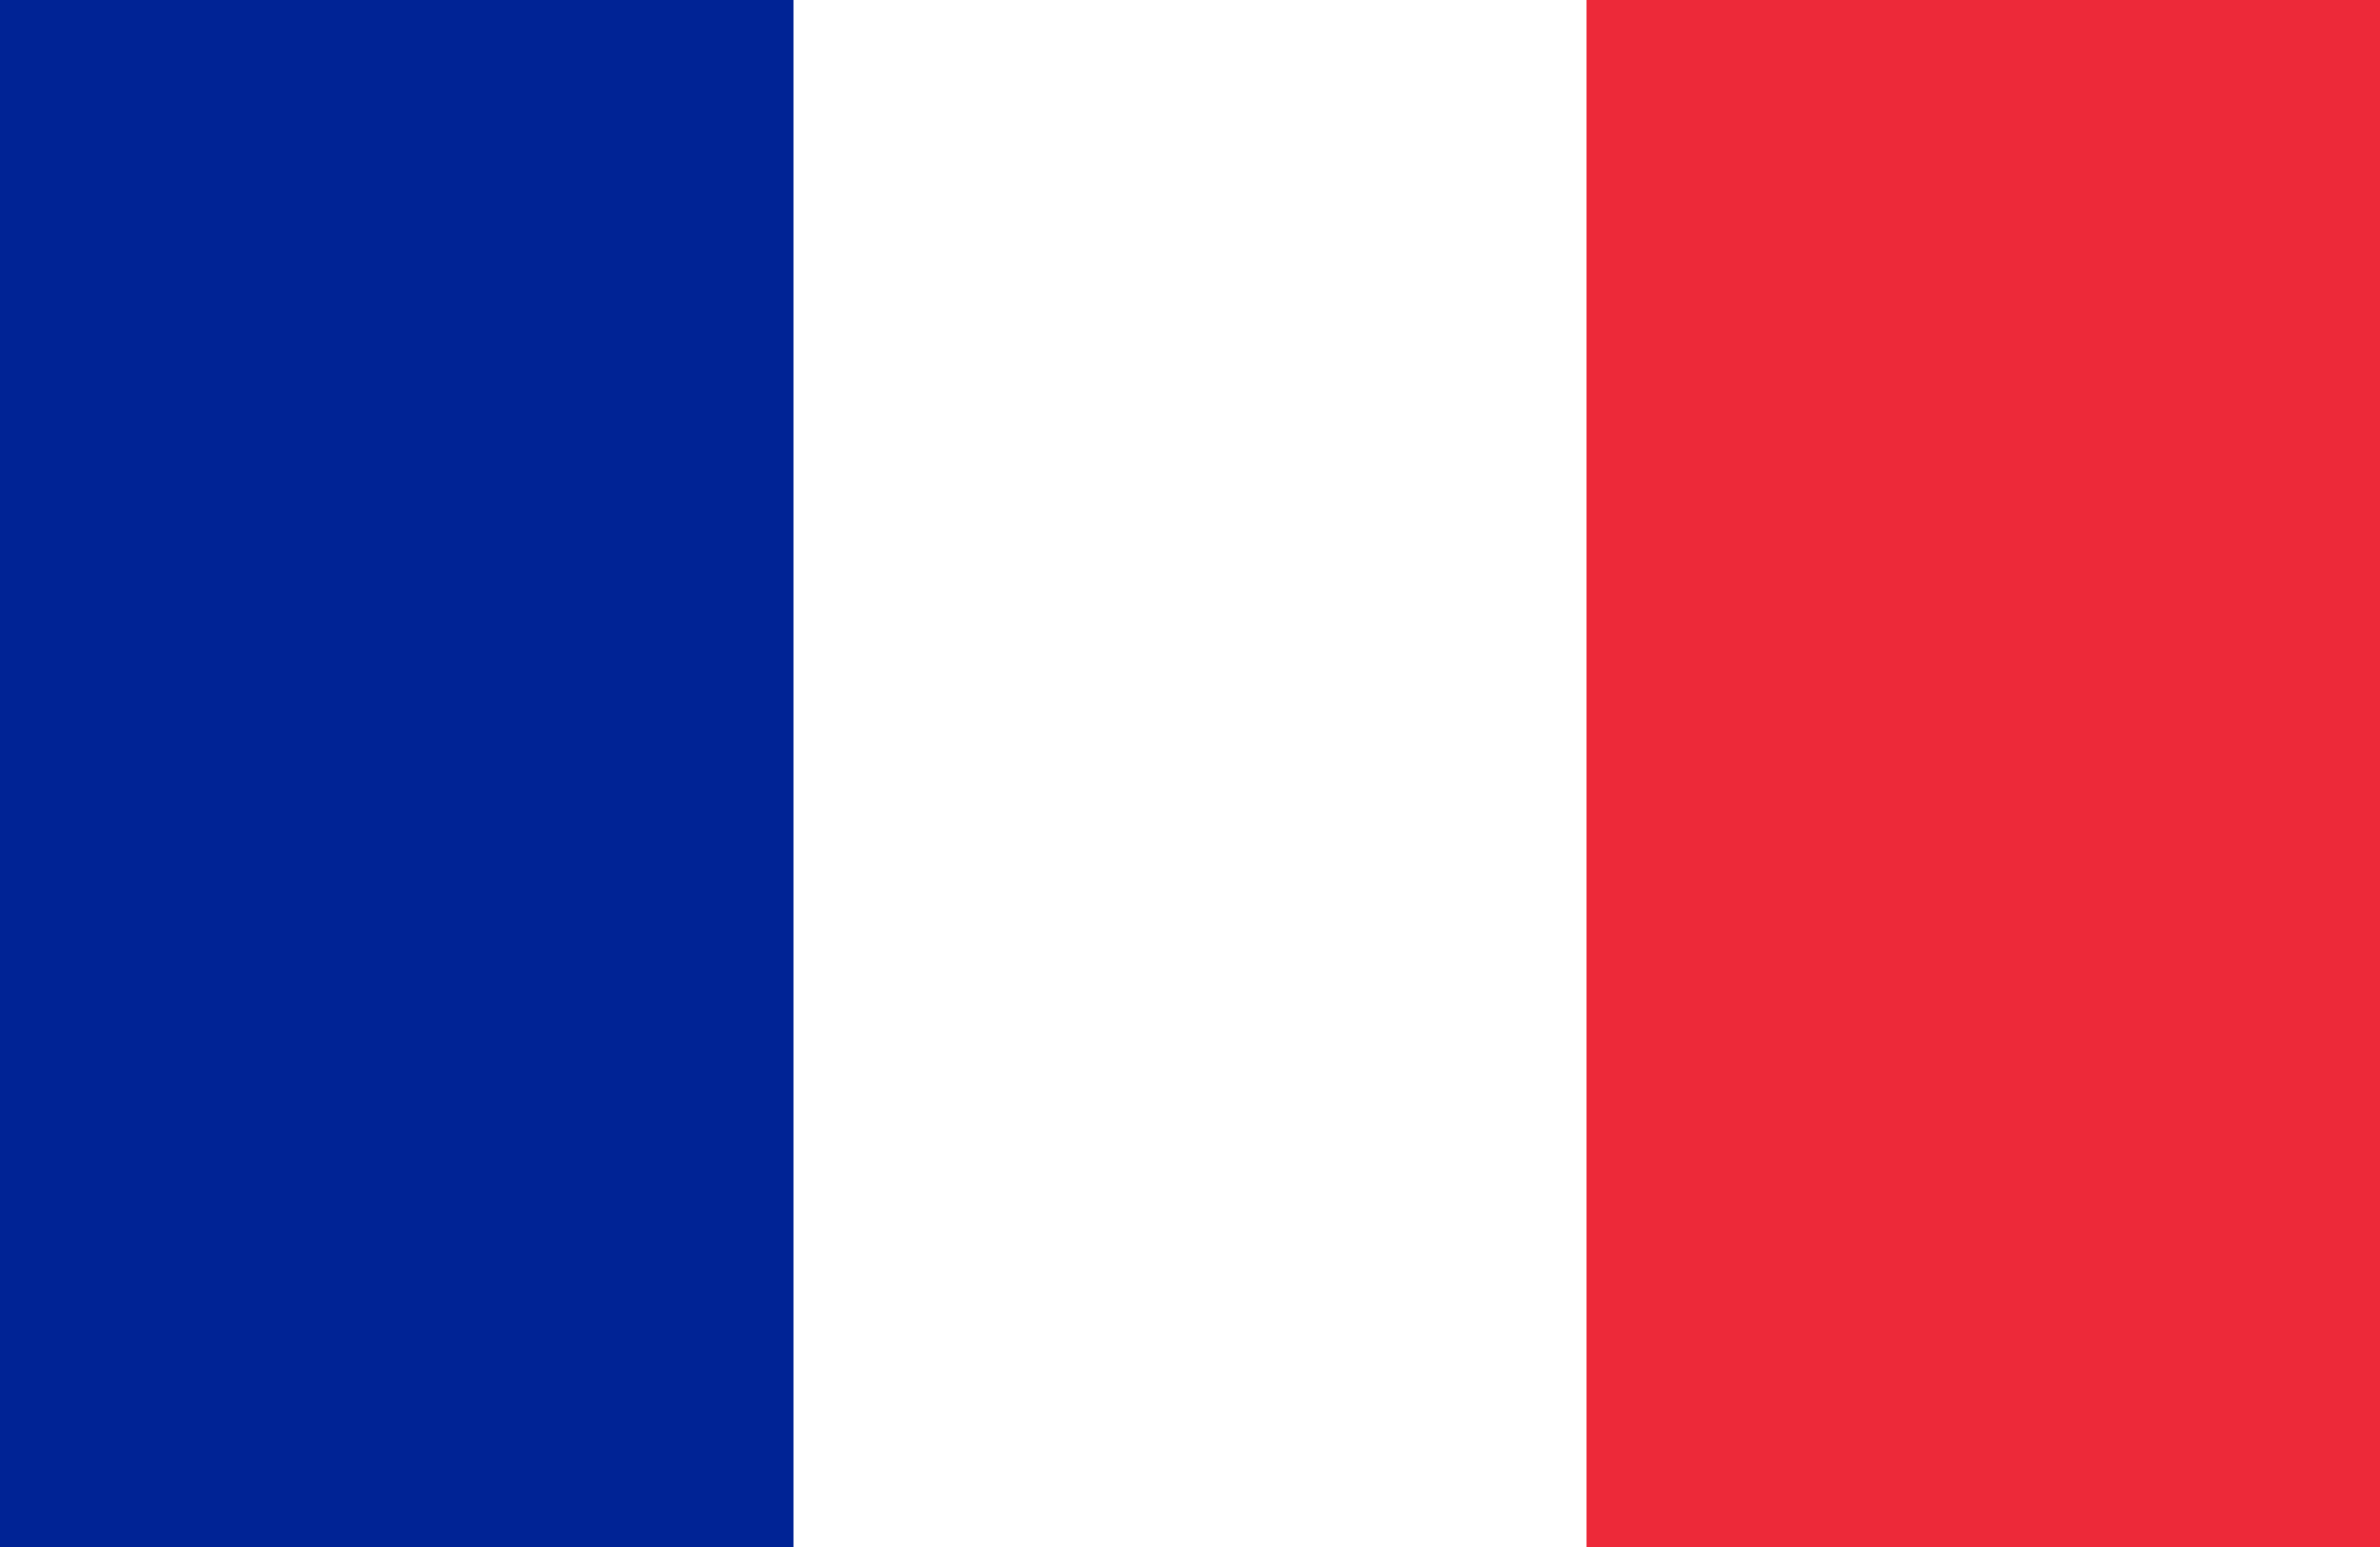 <svg xmlns="http://www.w3.org/2000/svg" xmlns:xlink="http://www.w3.org/1999/xlink" width="20pt" height="13pt" viewBox="0 0 20 13"><g id="surface1"><rect x="0" y="0" width="20" height="13" style="fill:rgb(92.941%,16.078%,22.353%);fill-opacity:1;stroke:none;"></rect><path style=" stroke:none;fill-rule:nonzero;fill:rgb(100%,100%,100%);fill-opacity:1;" d="M 0 0 L 13.332 0 L 13.332 13 L 0 13 Z M 0 0 "></path><path style=" stroke:none;fill-rule:nonzero;fill:rgb(0%,13.725%,58.431%);fill-opacity:1;" d="M 0 0 L 6.668 0 L 6.668 13 L 0 13 Z M 0 0 "></path></g></svg>